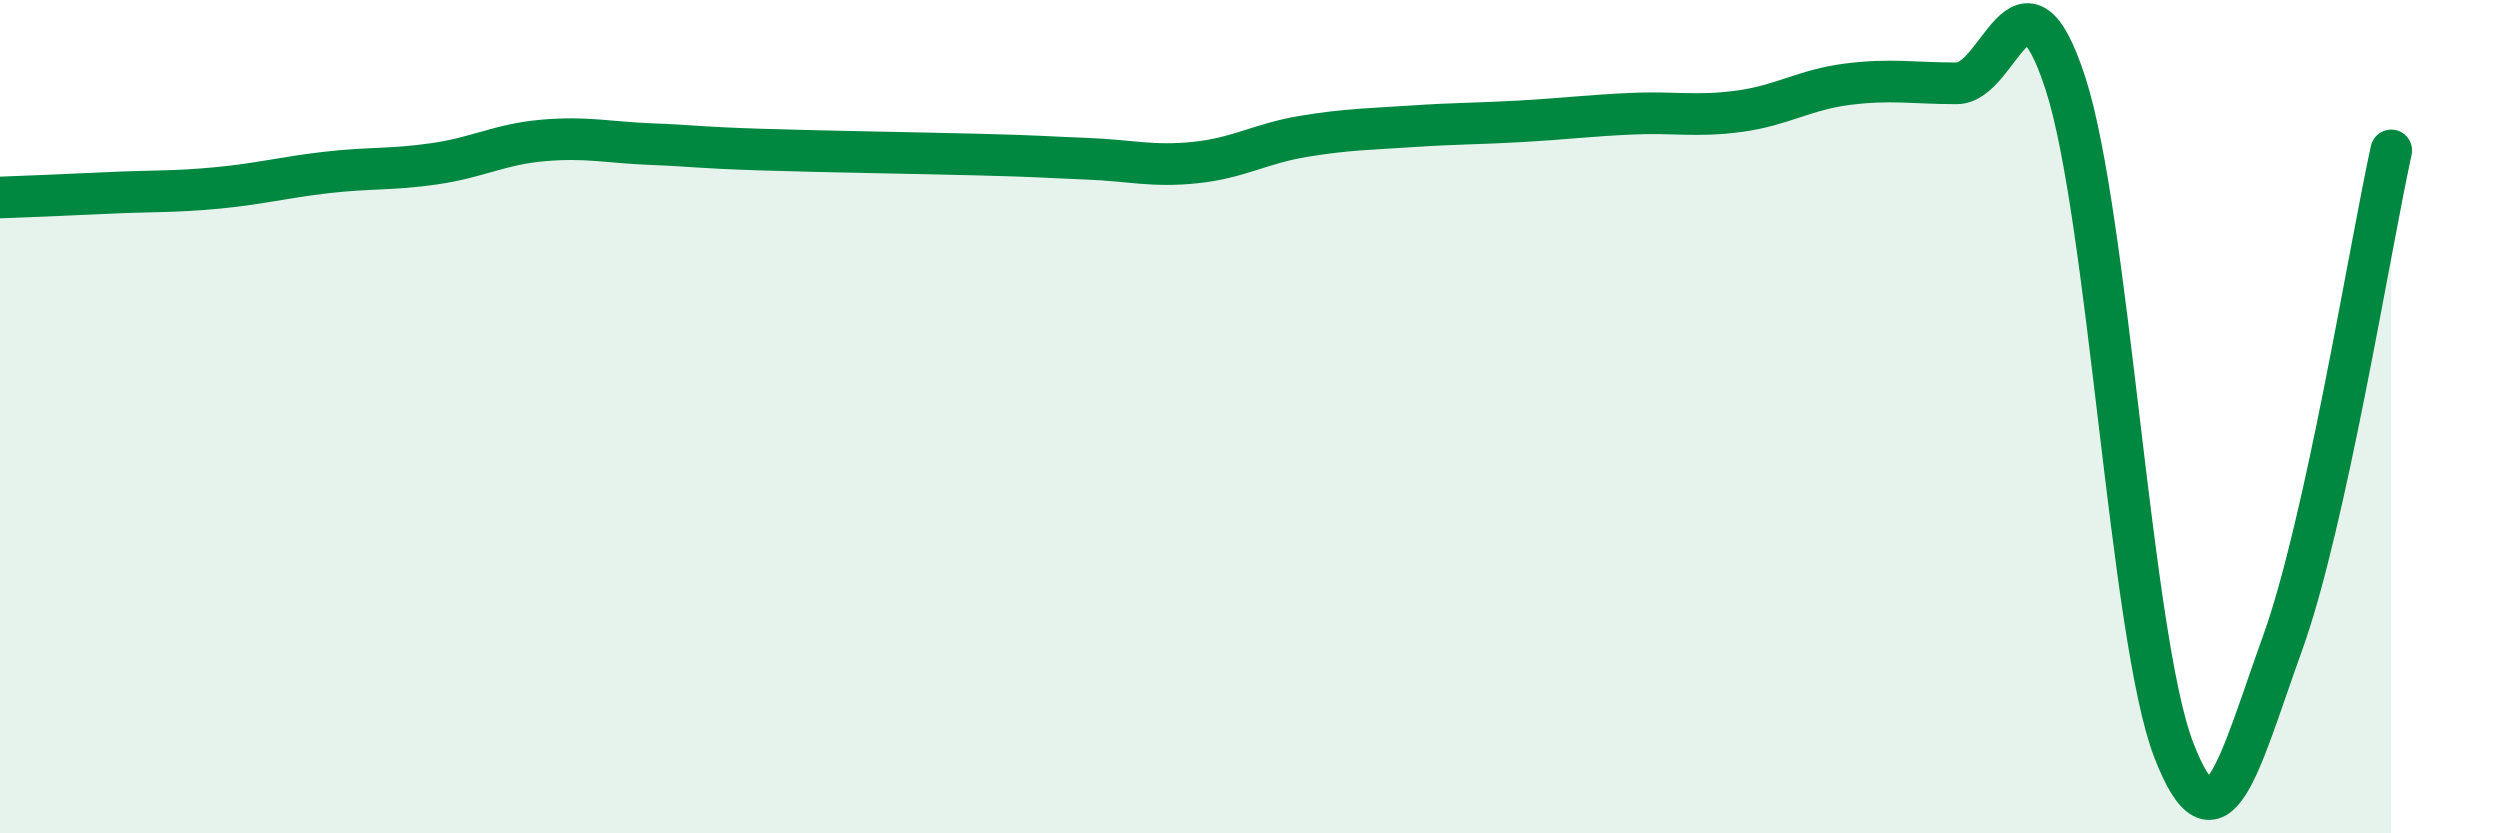 
    <svg width="60" height="20" viewBox="0 0 60 20" xmlns="http://www.w3.org/2000/svg">
      <path
        d="M 0,4.74 C 0.52,4.72 1.57,4.68 2.61,4.63 C 3.65,4.58 4.18,4.61 5.22,4.51 C 6.26,4.41 6.79,4.26 7.83,4.14 C 8.87,4.02 9.39,4.08 10.43,3.93 C 11.47,3.78 12,3.46 13.04,3.37 C 14.08,3.28 14.61,3.42 15.65,3.46 C 16.69,3.5 16.69,3.54 18.26,3.59 C 19.83,3.64 21.91,3.67 23.48,3.71 C 25.05,3.75 25.05,3.77 26.09,3.81 C 27.13,3.85 27.66,4.01 28.7,3.9 C 29.74,3.79 30.26,3.44 31.3,3.27 C 32.34,3.1 32.87,3.1 33.91,3.03 C 34.95,2.96 35.48,2.97 36.52,2.91 C 37.56,2.85 38.09,2.78 39.13,2.73 C 40.17,2.68 40.7,2.81 41.74,2.67 C 42.78,2.53 43.31,2.15 44.35,2.02 C 45.39,1.89 45.92,2 46.96,2 C 48,2 48.53,-1.2 49.57,2 C 50.61,5.2 51.13,15.31 52.17,18 C 53.21,20.69 53.74,18.32 54.78,15.44 C 55.82,12.56 56.87,5.98 57.39,3.61L57.39 20L0 20Z"
        fill="#008740"
        opacity="0.1"
        stroke-linecap="round"
        stroke-linejoin="round"
      />
      <path
        d="M 0,4.74 C 0.52,4.72 1.57,4.68 2.61,4.63 C 3.65,4.58 4.18,4.61 5.22,4.51 C 6.26,4.41 6.79,4.26 7.83,4.14 C 8.87,4.02 9.39,4.08 10.43,3.93 C 11.47,3.78 12,3.46 13.04,3.37 C 14.08,3.28 14.61,3.42 15.65,3.46 C 16.69,3.5 16.69,3.54 18.26,3.59 C 19.83,3.64 21.91,3.67 23.48,3.71 C 25.05,3.75 25.05,3.77 26.09,3.81 C 27.13,3.85 27.66,4.01 28.7,3.9 C 29.74,3.79 30.26,3.44 31.3,3.27 C 32.34,3.1 32.87,3.1 33.91,3.03 C 34.95,2.96 35.48,2.97 36.52,2.91 C 37.56,2.85 38.09,2.78 39.13,2.73 C 40.17,2.68 40.7,2.81 41.74,2.67 C 42.78,2.53 43.31,2.15 44.35,2.02 C 45.39,1.89 45.92,2 46.96,2 C 48,2 48.53,-1.2 49.57,2 C 50.61,5.2 51.13,15.31 52.17,18 C 53.21,20.69 53.74,18.32 54.78,15.44 C 55.82,12.56 56.87,5.98 57.39,3.61"
        stroke="#008740"
        stroke-width="1"
        fill="none"
        stroke-linecap="round"
        stroke-linejoin="round"
      />
    </svg>
  